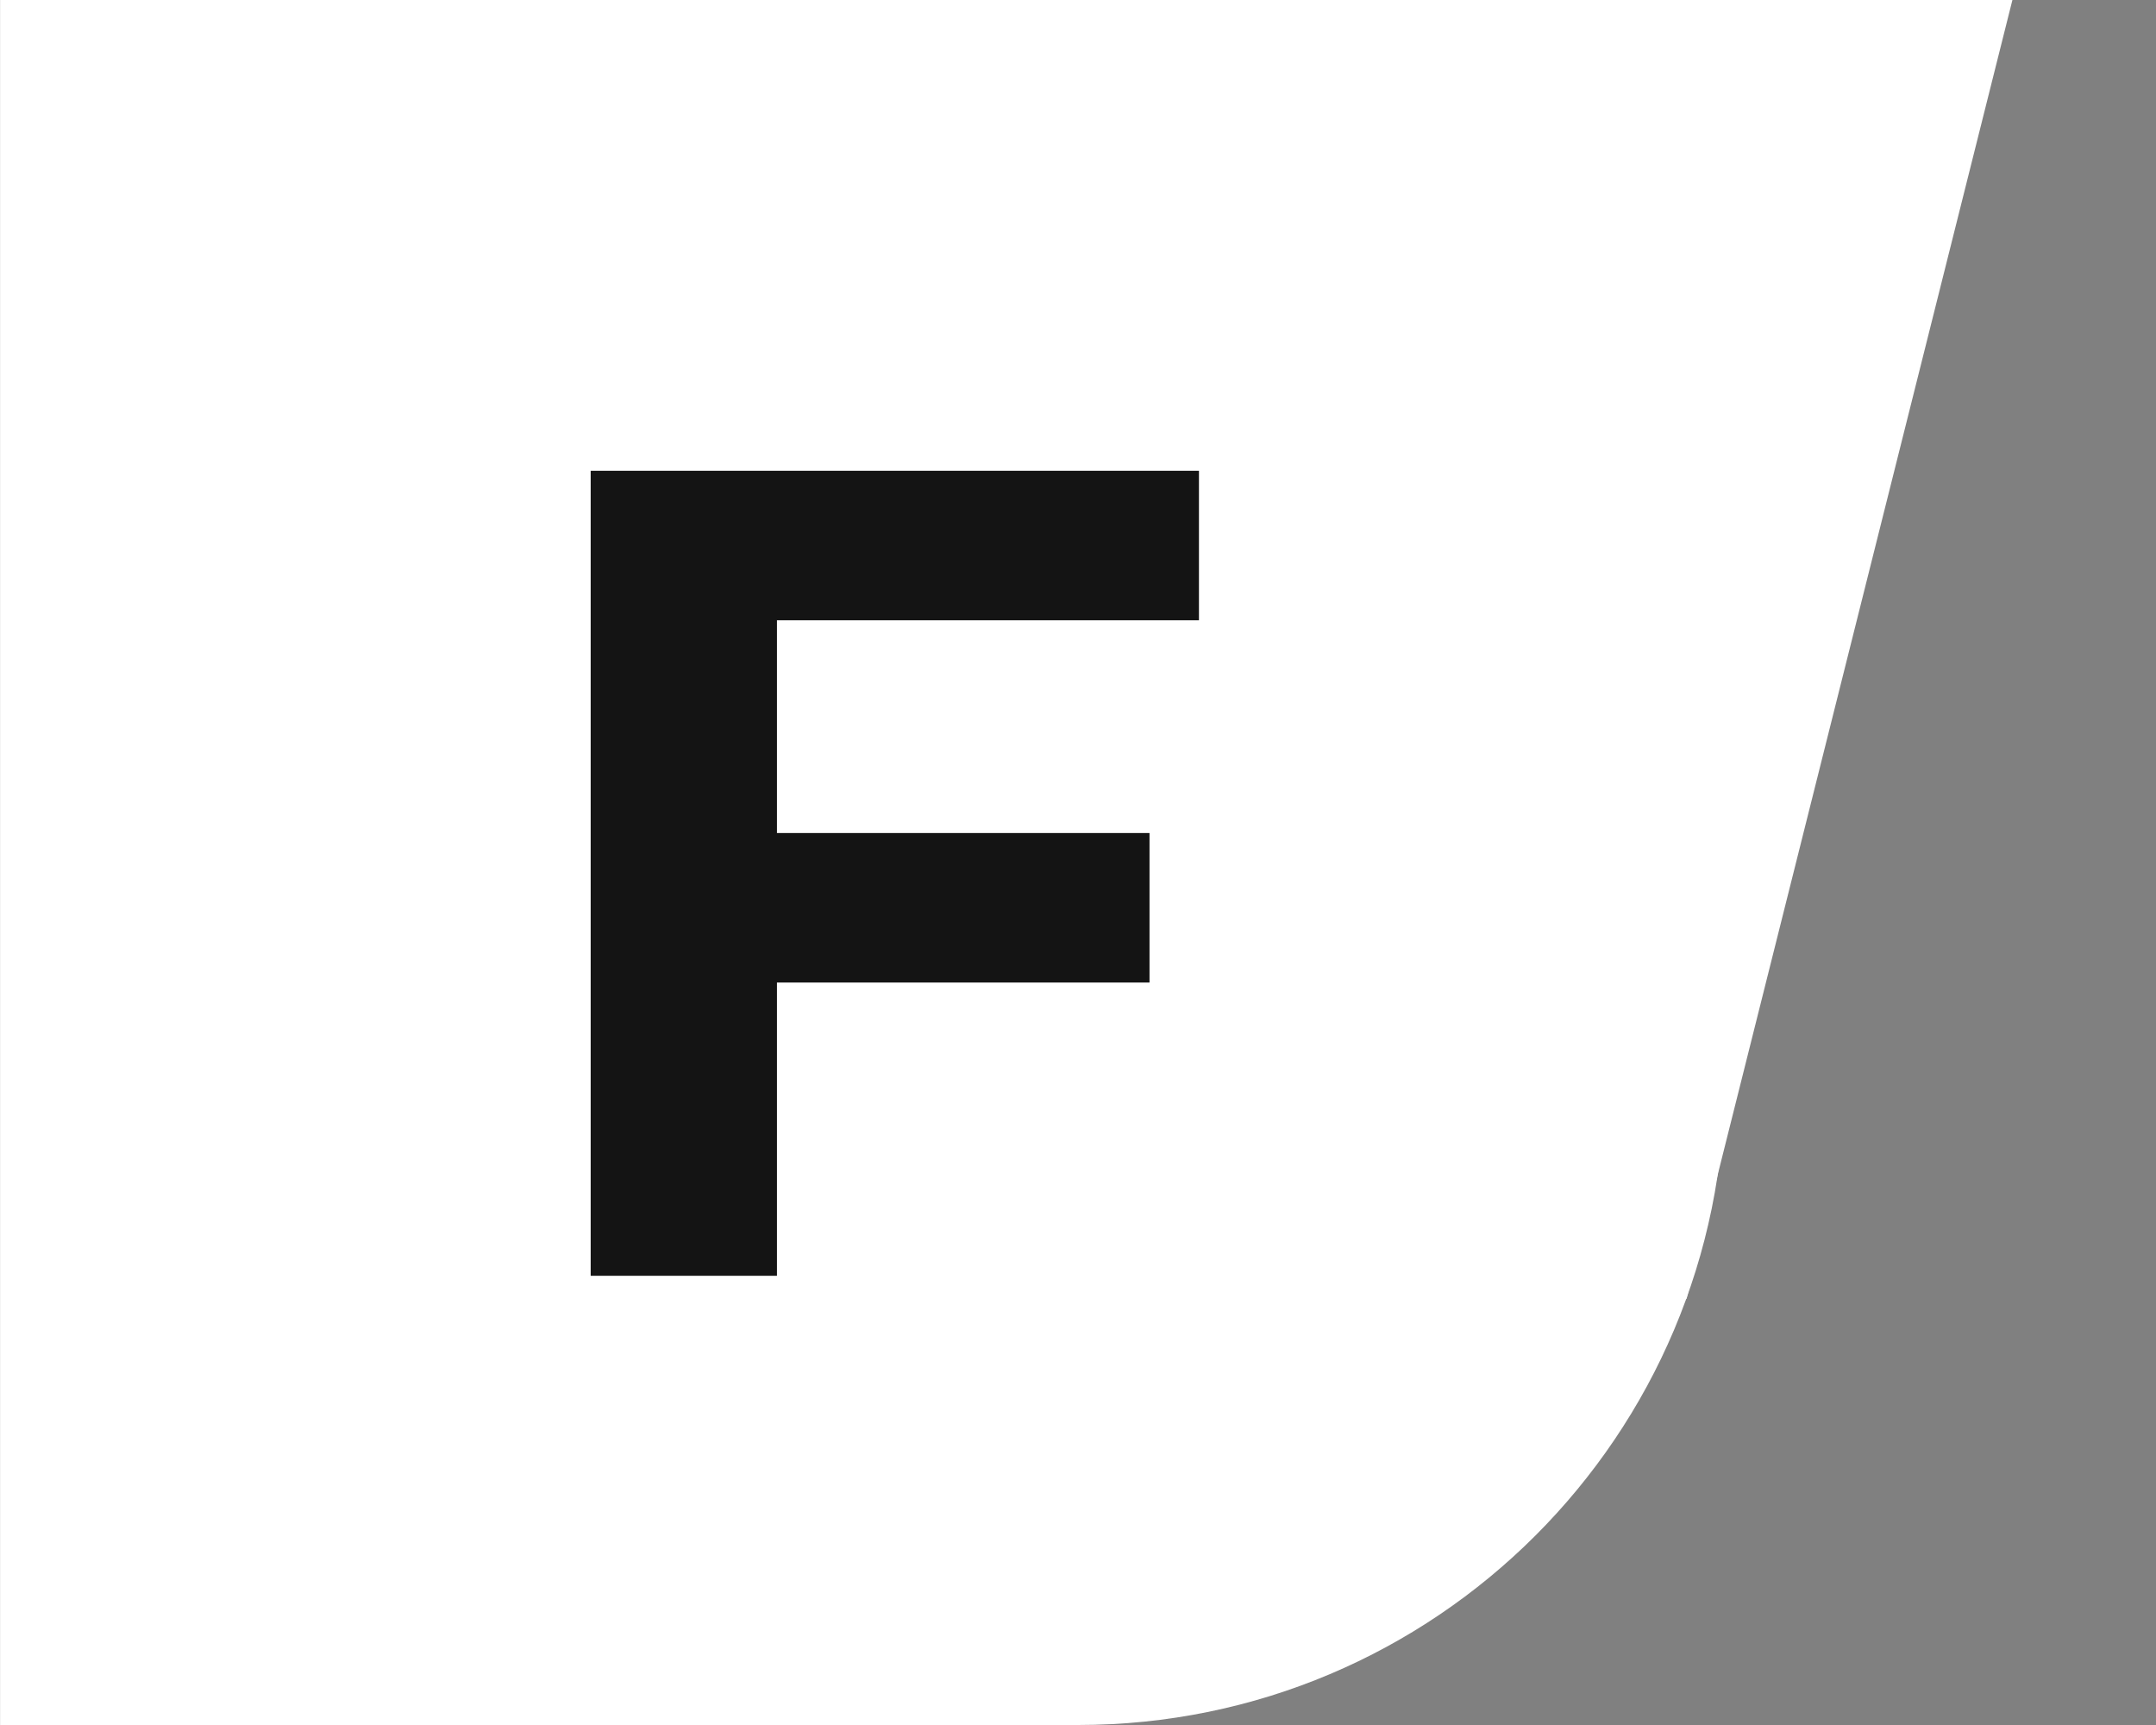 <svg width="30" height="24" viewBox="0 0 30 24" fill="none" xmlns="http://www.w3.org/2000/svg">
<rect x="0" y="0" width="30" height="24" fill="#808080" stroke="none"/>
<path d="M24.001 0H0.001V24H15.001C19.972 24 24.001 19.971 24.001 15V0Z" fill="white"/>
<path d="M28.002 0L23.468 18.071L18.266 16.463L23.356 0H28.002Z" fill="white"/>
<path d="M10.619 11.59H15.995V13.67H10.619V11.59ZM10.811 17.75H8.219V6.55H16.683V8.63H10.811V17.75Z" fill="#141414"/>
</svg>
